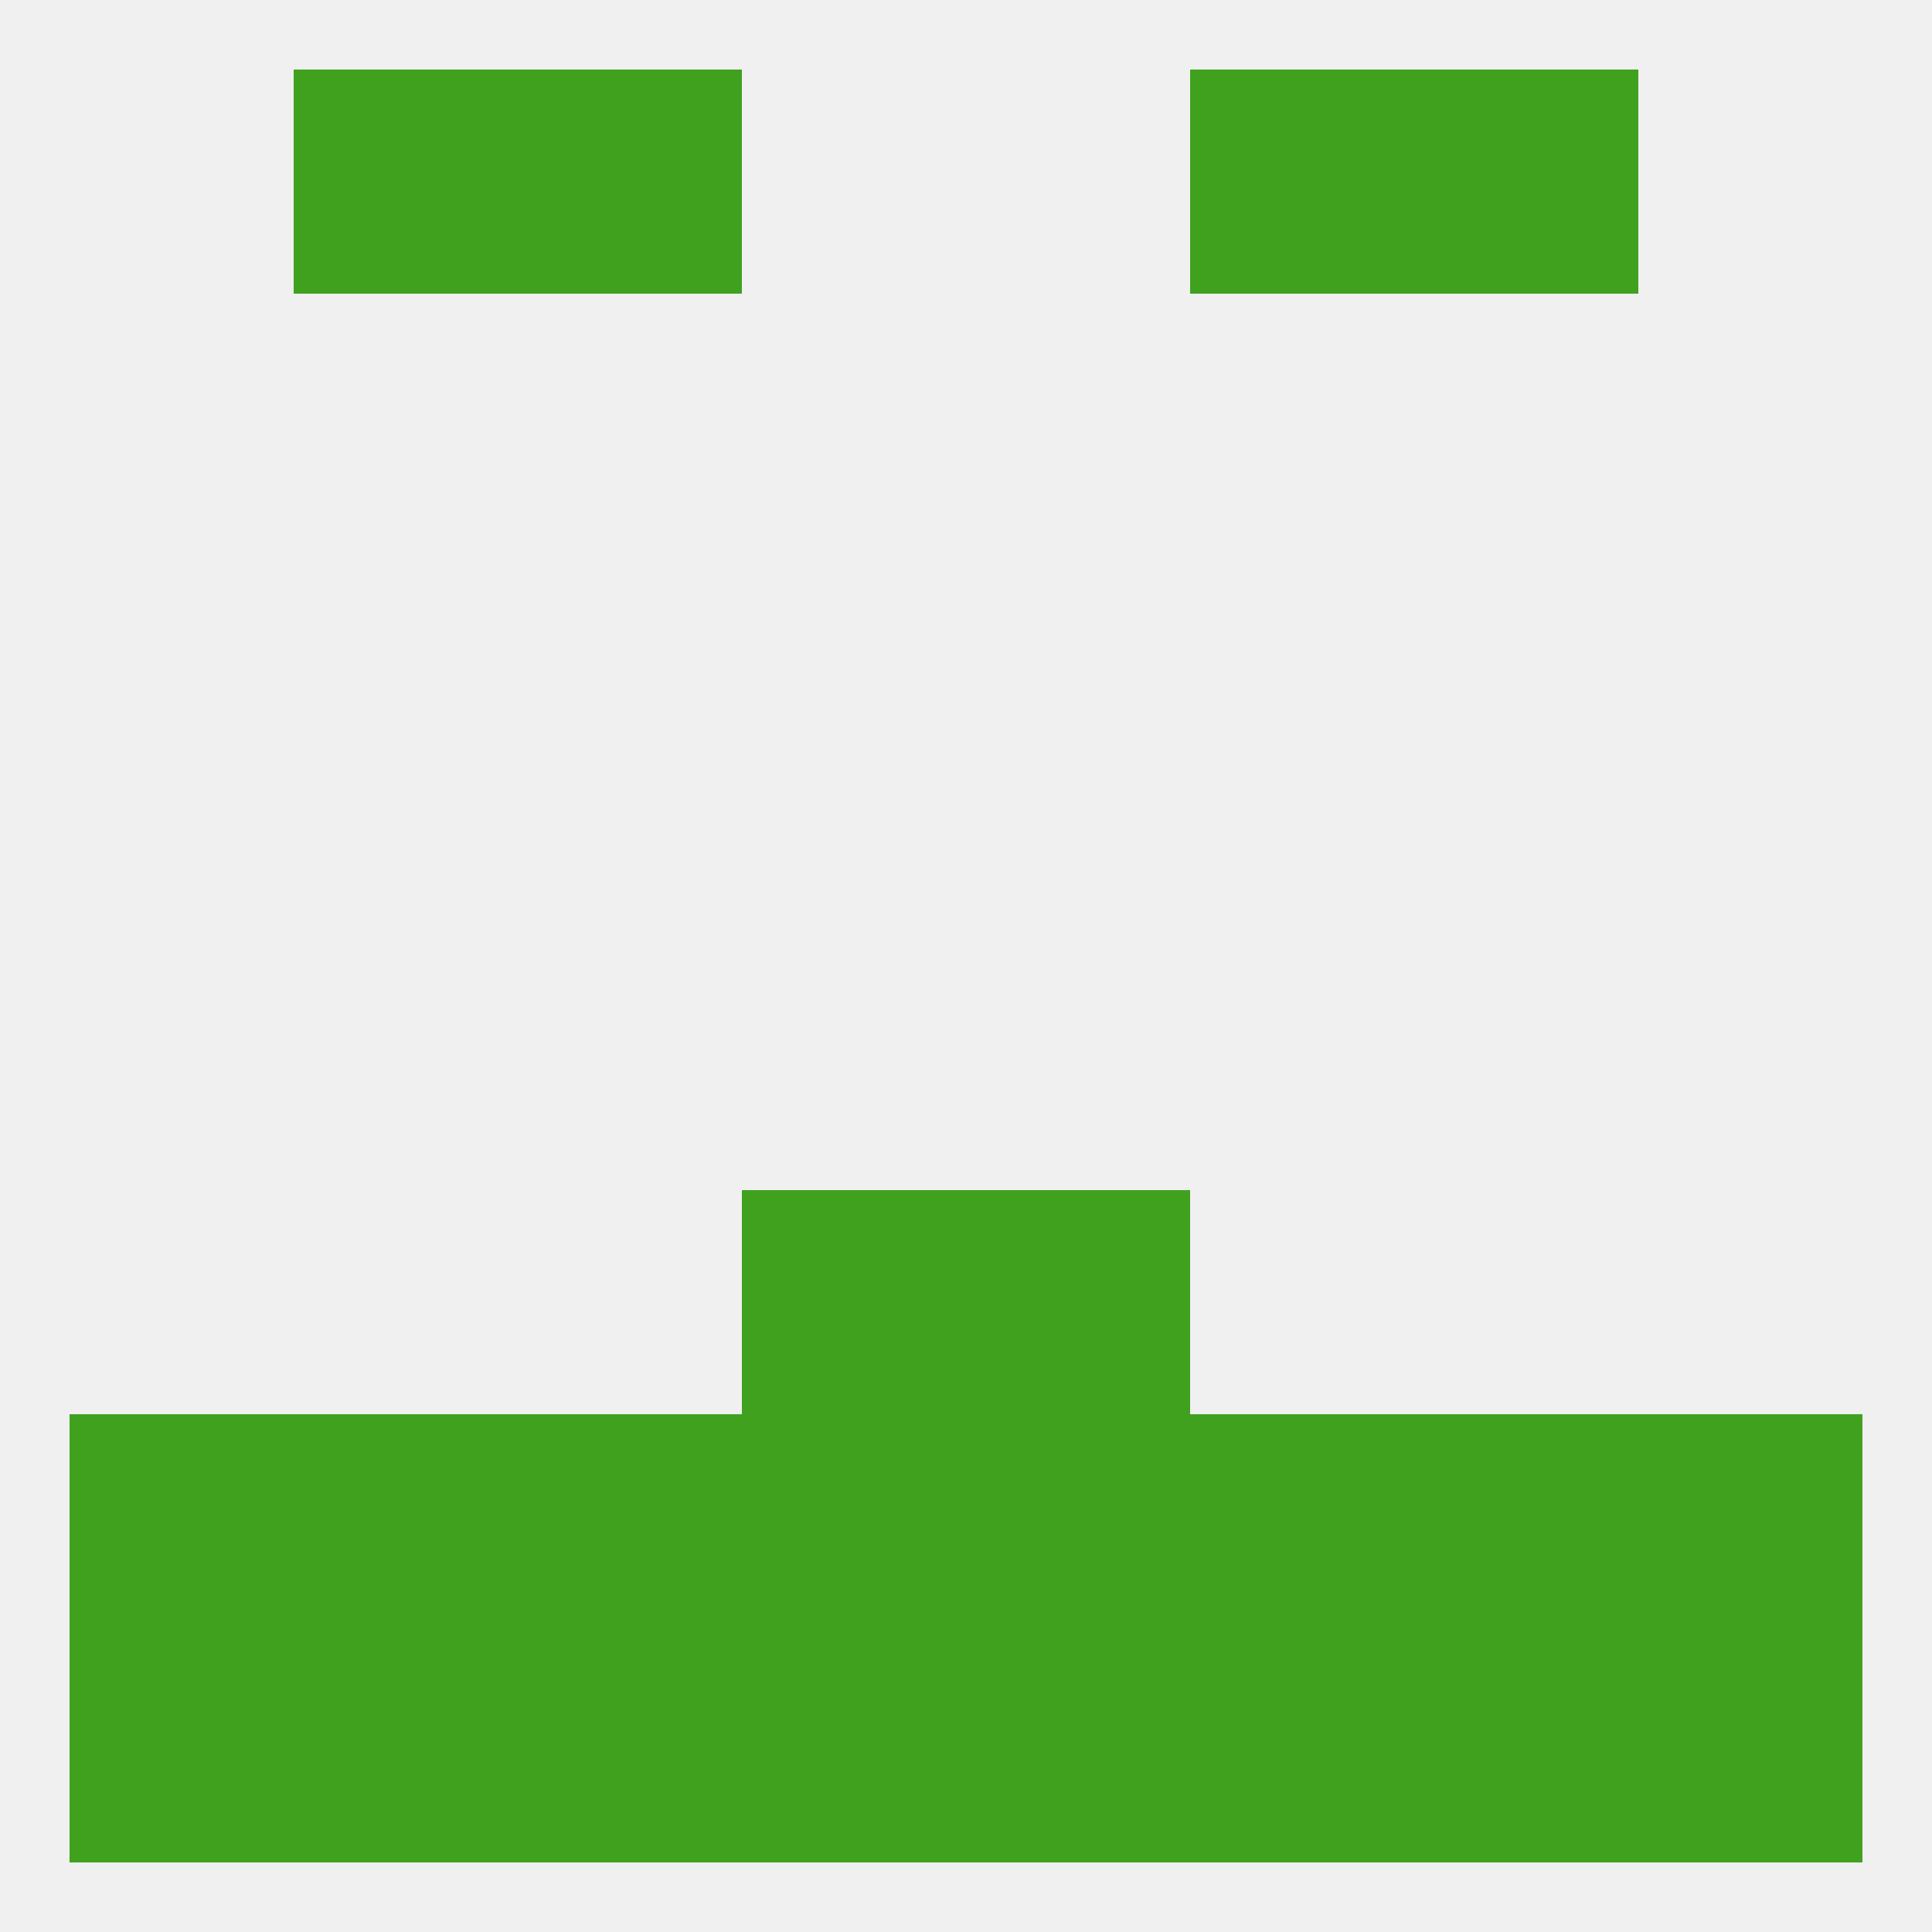 
<!--   <?xml version="1.0"?> -->
<svg version="1.1" baseprofile="full" xmlns="http://www.w3.org/2000/svg" xmlns:xlink="http://www.w3.org/1999/xlink" xmlns:ev="http://www.w3.org/2001/xml-events" width="250" height="250" viewBox="0 0 250 250" >
	<rect width="100%" height="100%" fill="rgba(240,240,240,255)"/>

	<rect x="125" y="154" width="29" height="29" fill="rgba(64,161,31,255)"/>
	<rect x="96" y="154" width="29" height="29" fill="rgba(64,161,31,255)"/>
	<rect x="212" y="212" width="29" height="29" fill="rgba(64,161,31,255)"/>
	<rect x="38" y="212" width="29" height="29" fill="rgba(64,161,31,255)"/>
	<rect x="96" y="212" width="29" height="29" fill="rgba(64,161,31,255)"/>
	<rect x="154" y="212" width="29" height="29" fill="rgba(64,161,31,255)"/>
	<rect x="183" y="212" width="29" height="29" fill="rgba(64,161,31,255)"/>
	<rect x="125" y="212" width="29" height="29" fill="rgba(64,161,31,255)"/>
	<rect x="67" y="212" width="29" height="29" fill="rgba(64,161,31,255)"/>
	<rect x="9" y="212" width="29" height="29" fill="rgba(64,161,31,255)"/>
	<rect x="183" y="9" width="29" height="29" fill="rgba(64,161,31,255)"/>
	<rect x="67" y="9" width="29" height="29" fill="rgba(64,161,31,255)"/>
	<rect x="154" y="9" width="29" height="29" fill="rgba(64,161,31,255)"/>
	<rect x="38" y="9" width="29" height="29" fill="rgba(64,161,31,255)"/>
	<rect x="183" y="183" width="29" height="29" fill="rgba(64,161,31,255)"/>
	<rect x="67" y="183" width="29" height="29" fill="rgba(64,161,31,255)"/>
	<rect x="96" y="183" width="29" height="29" fill="rgba(64,161,31,255)"/>
	<rect x="125" y="183" width="29" height="29" fill="rgba(64,161,31,255)"/>
	<rect x="154" y="183" width="29" height="29" fill="rgba(64,161,31,255)"/>
	<rect x="9" y="183" width="29" height="29" fill="rgba(64,161,31,255)"/>
	<rect x="212" y="183" width="29" height="29" fill="rgba(64,161,31,255)"/>
	<rect x="38" y="183" width="29" height="29" fill="rgba(64,161,31,255)"/>
</svg>